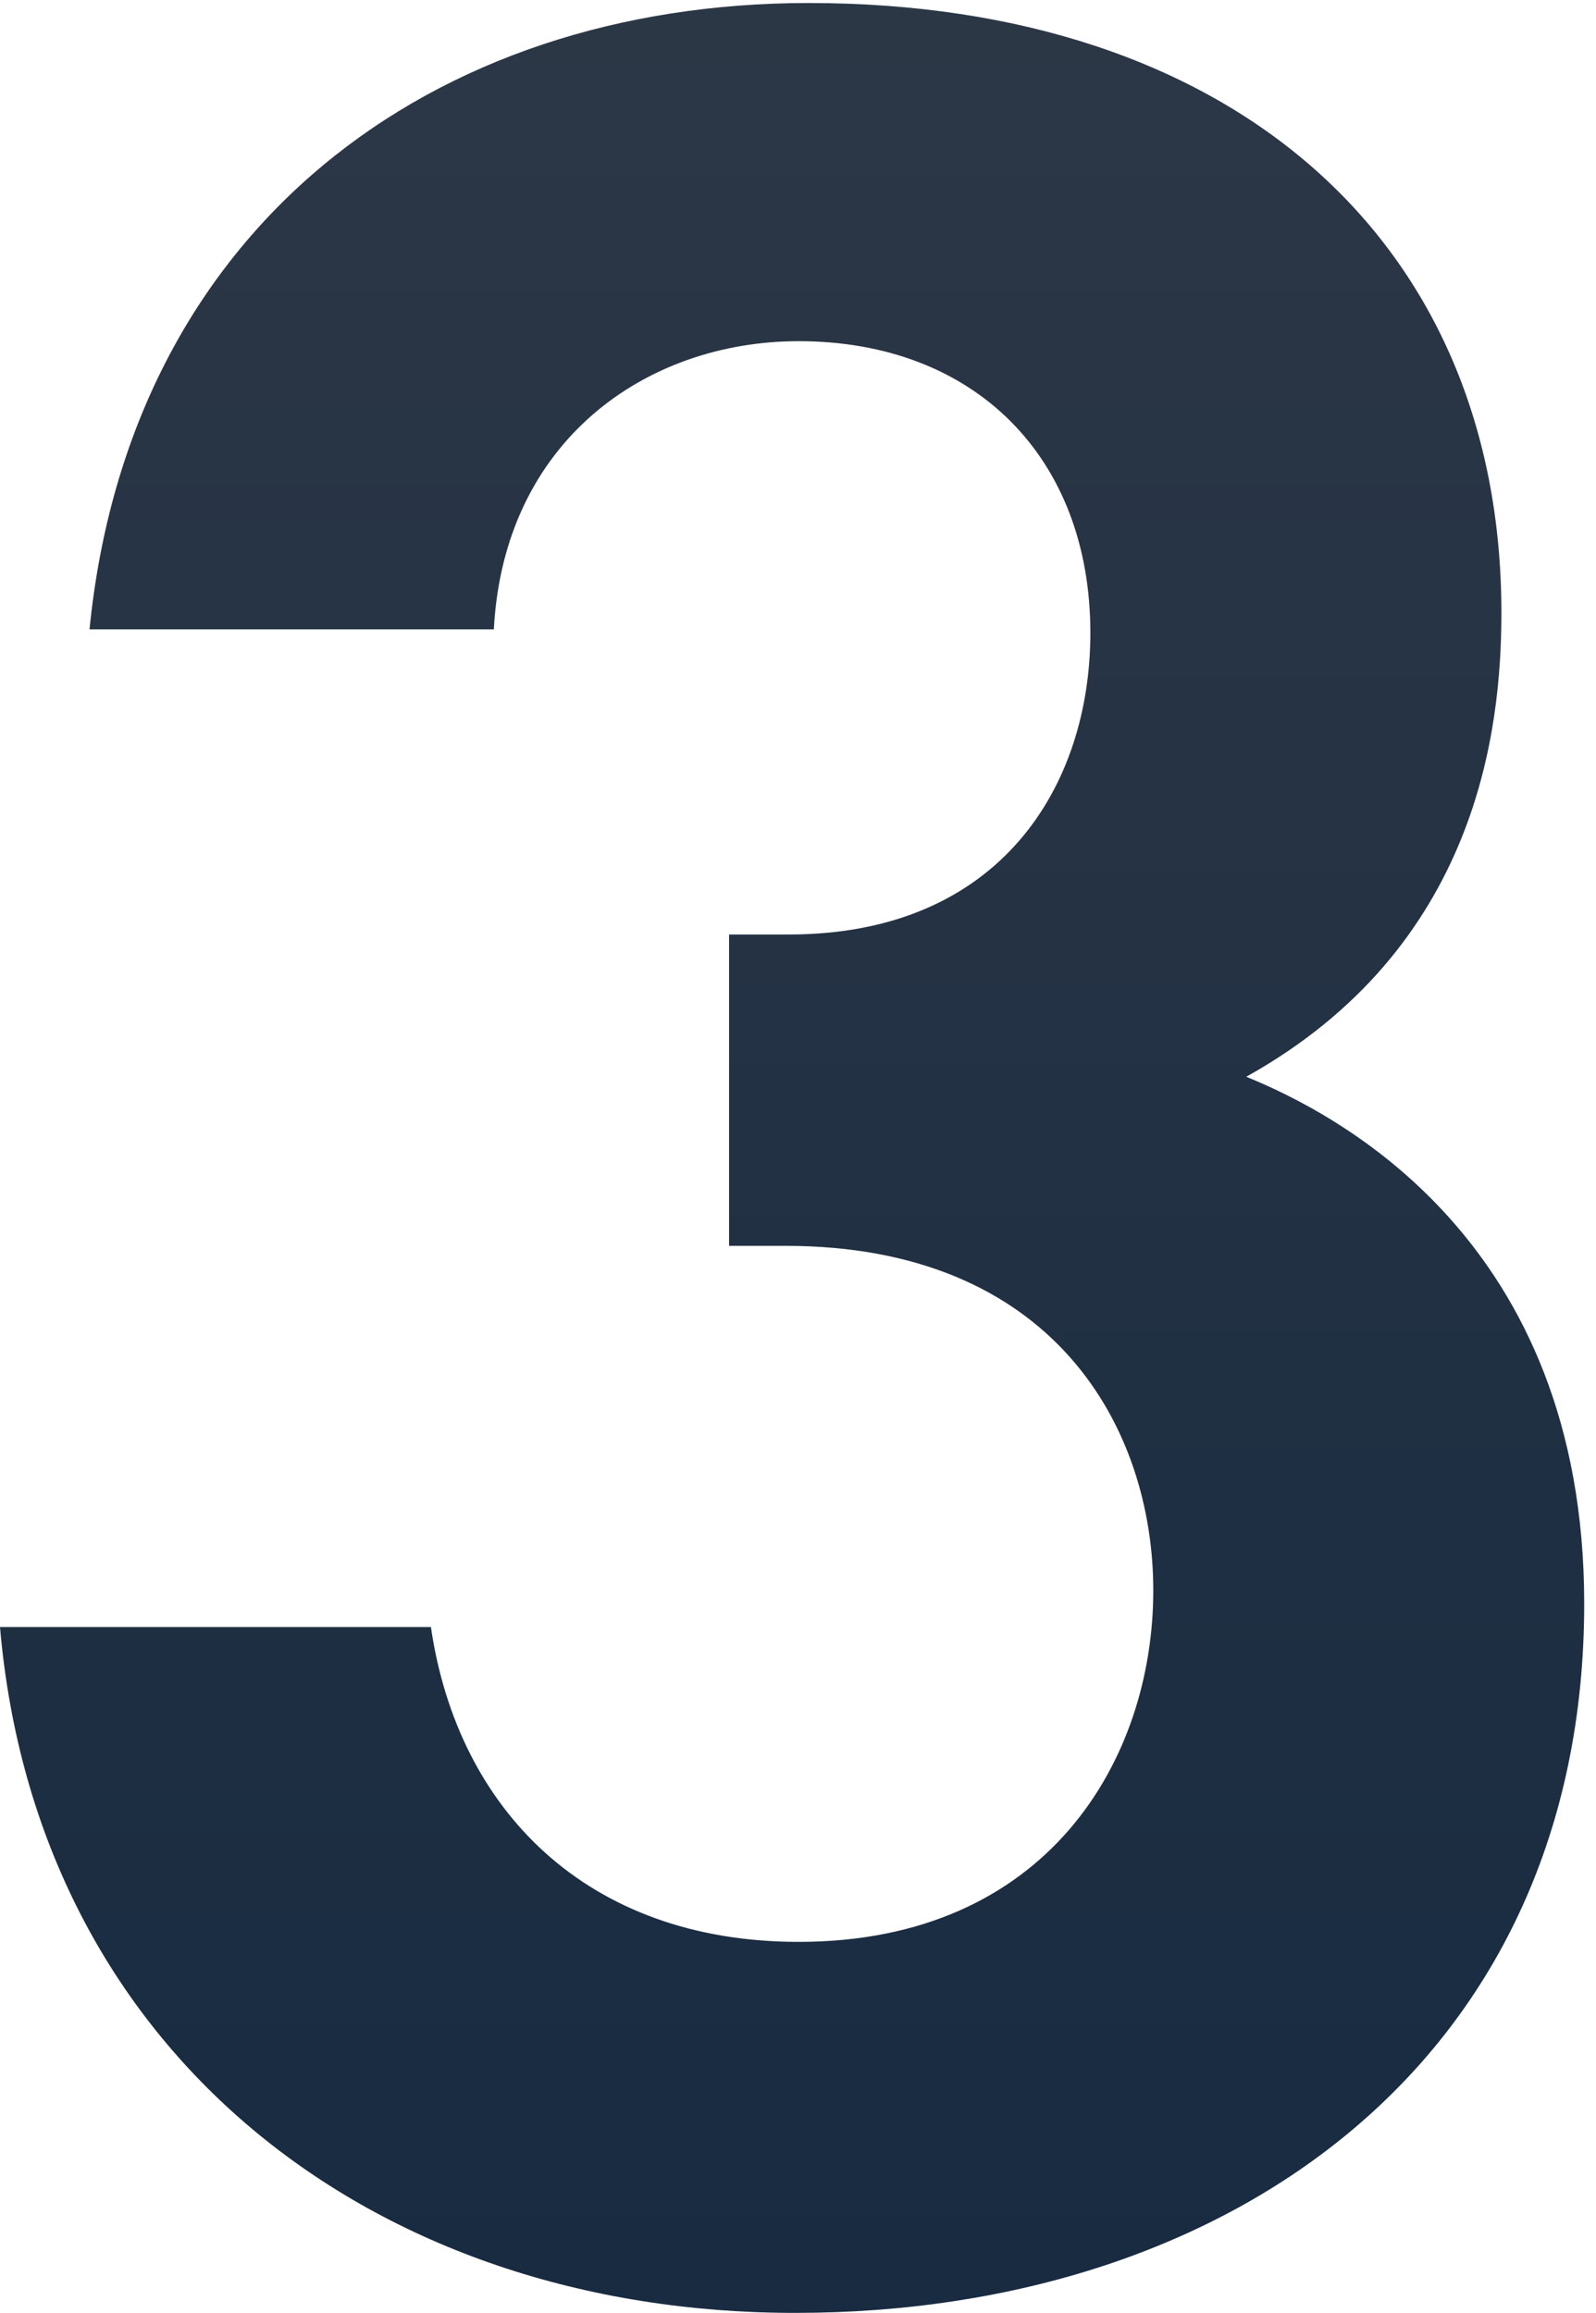 <?xml version="1.0" encoding="UTF-8"?> <!-- Generator: Adobe Illustrator 23.0.1, SVG Export Plug-In . SVG Version: 6.00 Build 0) --> <svg xmlns="http://www.w3.org/2000/svg" xmlns:xlink="http://www.w3.org/1999/xlink" id="Layer_1" x="0px" y="0px" viewBox="0 0 69 100" style="enable-background:new 0 0 69 100;" xml:space="preserve"> <style type="text/css"> .st0{fill:url(#SVGID_1_);} </style> <g> <linearGradient id="SVGID_1_" gradientUnits="userSpaceOnUse" x1="34.244" y1="100" x2="34.244" y2="0.134"> <stop offset="0" style="stop-color:#182B41"></stop> <stop offset="1" style="stop-color:#2C3746"></stop> </linearGradient> <path class="st0" d="M3.87,27.21C5.59,9.88,18.63,0.13,34.96,0.13c18.34,0,29.95,10.32,29.95,26.36c0,5.01-1,14.47-11.03,20.06 c3.87,1.58,14.61,7.02,14.61,22.78c0,19.63-15.19,30.66-34.1,30.66C16.05,100,1.58,88.68,0,70.34h18.63 c1.15,7.88,6.73,13.61,15.9,13.61c10.75,0,15.33-7.88,15.33-15.19c0-7.02-4.3-14.9-15.9-14.9h-2.44V40.4h2.58 c9.17,0,13.04-6.45,13.04-13.04c0-7.59-5.01-12.61-12.61-12.61c-6.59,0-12.75,4.3-13.18,12.46H3.87z"></path> </g> </svg> 